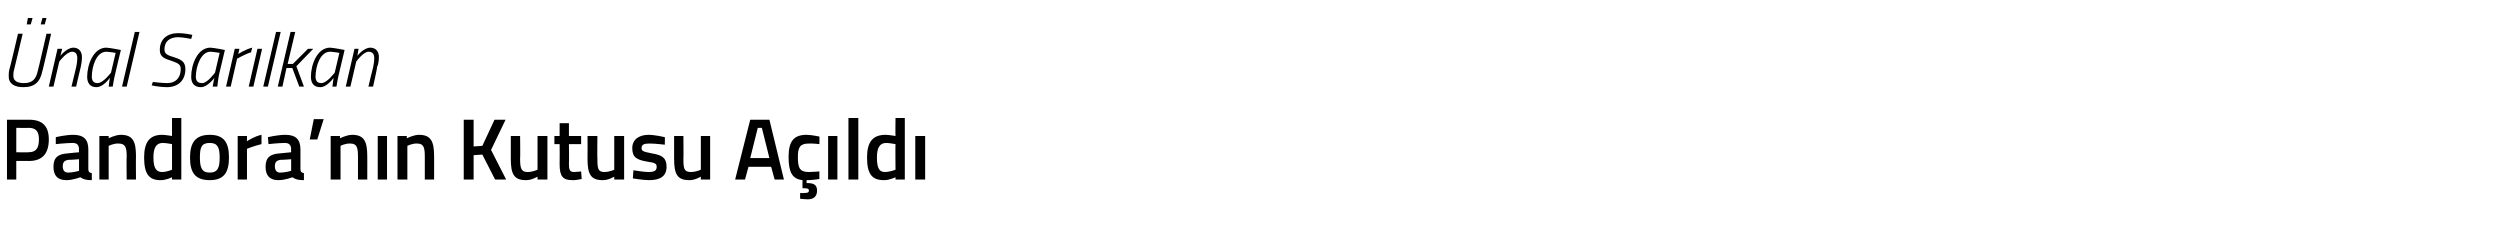 <?xml version="1.0" standalone="no"?><!DOCTYPE svg PUBLIC "-//W3C//DTD SVG 1.1//EN" "http://www.w3.org/Graphics/SVG/1.1/DTD/svg11.dtd"><svg xmlns="http://www.w3.org/2000/svg" version="1.1" width="430.2px" height="39.8px" viewBox="0 -3 430.2 39.8" style="top:-3px">  <desc>nal Sar lkan Pandora’n n Kutusu A ld</desc>  <defs/>  <g id="Polygon331941">    <path d="M 2.8 24.7 L 2.8 27.9 L 1.2 27.9 L 1.2 17.6 C 1.2 17.6 4.95 17.6 5 17.6 C 7.3 17.6 8.4 18.7 8.4 21 C 8.4 23.4 7.3 24.7 5 24.7 C 4.95 24.68 2.8 24.7 2.8 24.7 Z M 4.9 23.2 C 6.2 23.2 6.7 22.5 6.7 21 C 6.7 19.6 6.2 19 4.9 19 C 4.94 19.04 2.8 19 2.8 19 L 2.8 23.2 C 2.8 23.2 4.94 23.24 4.9 23.2 Z M 15.2 26.1 C 15.2 26.6 15.4 26.7 15.8 26.8 C 15.8 26.8 15.8 28 15.8 28 C 14.9 28 14.4 27.9 13.8 27.5 C 13.8 27.5 12.6 28 11.4 28 C 9.9 28 9.2 27.2 9.2 25.7 C 9.2 24.1 10 23.5 11.6 23.4 C 11.62 23.38 13.6 23.2 13.6 23.2 C 13.6 23.2 13.56 22.68 13.6 22.7 C 13.6 21.9 13.2 21.6 12.5 21.6 C 11.46 21.6 9.6 21.8 9.6 21.8 L 9.6 20.6 C 9.6 20.6 11.22 20.21 12.6 20.2 C 14.4 20.2 15.2 21 15.2 22.7 C 15.2 22.7 15.2 26.1 15.2 26.1 Z M 11.8 24.5 C 11.1 24.6 10.8 24.9 10.8 25.6 C 10.8 26.3 11.1 26.7 11.7 26.7 C 12.56 26.71 13.6 26.4 13.6 26.4 L 13.6 24.4 C 13.6 24.4 11.82 24.54 11.8 24.5 Z M 17.1 27.9 L 17.1 20.4 L 18.7 20.4 L 18.7 20.8 C 18.7 20.8 19.8 20.21 20.8 20.2 C 22.9 20.2 23.4 21.4 23.4 23.9 C 23.37 23.85 23.4 27.9 23.4 27.9 L 21.8 27.9 C 21.8 27.9 21.75 23.9 21.8 23.9 C 21.8 22.4 21.6 21.7 20.4 21.7 C 19.54 21.66 18.7 22.1 18.7 22.1 L 18.7 27.9 L 17.1 27.9 Z M 31.2 27.9 L 29.6 27.9 L 29.6 27.5 C 29.6 27.5 28.53 28.04 27.6 28 C 25.7 28 24.8 27 24.8 24.1 C 24.8 21.4 25.8 20.2 27.9 20.2 C 28.5 20.2 29.5 20.4 29.6 20.4 C 29.61 20.41 29.6 17.3 29.6 17.3 L 31.2 17.3 L 31.2 27.9 Z M 29.6 26.2 C 29.6 26.2 29.61 21.77 29.6 21.8 C 29.5 21.8 28.7 21.6 28 21.6 C 26.9 21.6 26.4 22.4 26.4 24.1 C 26.4 26.1 27 26.6 27.9 26.6 C 28.73 26.59 29.6 26.2 29.6 26.2 Z M 39.4 24.1 C 39.4 26.6 38.6 28 36.1 28 C 33.5 28 32.7 26.6 32.7 24.1 C 32.7 21.6 33.6 20.2 36.1 20.2 C 38.6 20.2 39.4 21.6 39.4 24.1 Z M 37.8 24.1 C 37.8 22.3 37.4 21.6 36.1 21.6 C 34.7 21.6 34.4 22.3 34.4 24.1 C 34.4 25.8 34.7 26.7 36.1 26.7 C 37.5 26.7 37.8 25.8 37.8 24.1 Z M 40.9 20.4 L 42.5 20.4 L 42.5 21.3 C 42.5 21.3 43.77 20.45 45 20.2 C 45 20.2 45 21.8 45 21.8 C 43.68 22.12 42.5 22.6 42.5 22.6 L 42.5 27.9 L 40.9 27.9 L 40.9 20.4 Z M 51.7 26.1 C 51.7 26.6 51.9 26.7 52.3 26.8 C 52.3 26.8 52.3 28 52.3 28 C 51.4 28 50.9 27.9 50.3 27.5 C 50.3 27.5 49.1 28 47.9 28 C 46.4 28 45.7 27.2 45.7 25.7 C 45.7 24.1 46.5 23.5 48.1 23.4 C 48.13 23.38 50.1 23.2 50.1 23.2 C 50.1 23.2 50.07 22.68 50.1 22.7 C 50.1 21.9 49.7 21.6 49 21.6 C 47.97 21.6 46.2 21.8 46.2 21.8 L 46.1 20.6 C 46.1 20.6 47.73 20.21 49.1 20.2 C 50.9 20.2 51.7 21 51.7 22.7 C 51.7 22.7 51.7 26.1 51.7 26.1 Z M 48.3 24.5 C 47.6 24.6 47.3 24.9 47.3 25.6 C 47.3 26.3 47.6 26.7 48.2 26.7 C 49.06 26.71 50.1 26.4 50.1 26.4 L 50.1 24.4 C 50.1 24.4 48.33 24.54 48.3 24.5 Z M 54 17.5 L 55.7 17.5 L 54.6 21 L 53.3 21 L 54 17.5 Z M 56.9 27.9 L 56.9 20.4 L 58.5 20.4 L 58.5 20.8 C 58.5 20.8 59.64 20.21 60.6 20.2 C 62.7 20.2 63.2 21.4 63.2 23.9 C 63.21 23.85 63.2 27.9 63.2 27.9 L 61.6 27.9 C 61.6 27.9 61.59 23.9 61.6 23.9 C 61.6 22.4 61.4 21.7 60.3 21.7 C 59.38 21.66 58.6 22.1 58.6 22.1 L 58.6 27.9 L 56.9 27.9 Z M 65 20.4 L 66.6 20.4 L 66.6 27.9 L 65 27.9 L 65 20.4 Z M 68.4 27.9 L 68.4 20.4 L 70 20.4 L 70 20.8 C 70 20.8 71.14 20.21 72.1 20.2 C 74.2 20.2 74.7 21.4 74.7 23.9 C 74.71 23.85 74.7 27.9 74.7 27.9 L 73.1 27.9 C 73.1 27.9 73.09 23.9 73.1 23.9 C 73.1 22.4 72.9 21.7 71.8 21.7 C 70.89 21.66 70.1 22.1 70.1 22.1 L 70.1 27.9 L 68.4 27.9 Z M 83 23.6 L 81.5 23.7 L 81.5 27.9 L 79.8 27.9 L 79.8 17.6 L 81.5 17.6 L 81.5 22.2 L 83 22.1 L 85.1 17.6 L 87 17.6 L 84.5 22.8 L 87.1 27.9 L 85.2 27.9 L 83 23.6 Z M 94.2 20.4 L 94.2 27.9 L 92.5 27.9 L 92.5 27.4 C 92.5 27.4 91.44 28.04 90.5 28 C 88.4 28 87.9 26.9 87.9 24.3 C 87.91 24.29 87.9 20.4 87.9 20.4 L 89.5 20.4 C 89.5 20.4 89.55 24.31 89.5 24.3 C 89.5 26 89.7 26.6 90.8 26.6 C 91.72 26.59 92.5 26.2 92.5 26.2 L 92.5 20.4 L 94.2 20.4 Z M 97.9 21.8 C 97.9 21.8 97.95 25.07 97.9 25.1 C 97.9 26.2 98 26.6 98.8 26.6 C 99.19 26.59 100 26.5 100 26.5 L 100.1 27.8 C 100.1 27.8 99.07 28.04 98.5 28 C 96.9 28 96.3 27.4 96.3 25.3 C 96.33 25.25 96.3 21.8 96.3 21.8 L 95.4 21.8 L 95.4 20.4 L 96.3 20.4 L 96.3 18.2 L 97.9 18.2 L 97.9 20.4 L 100 20.4 L 100 21.8 L 97.9 21.8 Z M 107.4 20.4 L 107.4 27.9 L 105.7 27.9 L 105.7 27.4 C 105.7 27.4 104.65 28.04 103.7 28 C 101.6 28 101.1 26.9 101.1 24.3 C 101.13 24.29 101.1 20.4 101.1 20.4 L 102.8 20.4 C 102.8 20.4 102.76 24.31 102.8 24.3 C 102.8 26 102.9 26.6 104 26.6 C 104.94 26.59 105.7 26.2 105.7 26.2 L 105.7 20.4 L 107.4 20.4 Z M 114.4 21.9 C 114.4 21.9 112.63 21.68 111.7 21.7 C 110.8 21.7 110.4 21.9 110.4 22.5 C 110.4 23 110.7 23.1 112.2 23.4 C 114 23.7 114.7 24.2 114.7 25.7 C 114.7 27.4 113.5 28 111.7 28 C 110.7 28 108.9 27.7 108.9 27.7 C 108.91 27.71 109 26.3 109 26.3 C 109 26.3 110.77 26.59 111.5 26.6 C 112.6 26.6 113 26.4 113 25.7 C 113 25.2 112.8 25 111.3 24.8 C 109.6 24.5 108.8 24.1 108.8 22.5 C 108.8 20.9 110.1 20.2 111.6 20.2 C 112.7 20.2 114.4 20.6 114.4 20.6 C 114.43 20.56 114.4 21.9 114.4 21.9 Z M 122.2 20.4 L 122.2 27.9 L 120.6 27.9 L 120.6 27.4 C 120.6 27.4 119.53 28.04 118.6 28 C 116.5 28 116 26.9 116 24.3 C 116.01 24.29 116 20.4 116 20.4 L 117.6 20.4 C 117.6 20.4 117.64 24.31 117.6 24.3 C 117.6 26 117.7 26.6 118.9 26.6 C 119.82 26.59 120.6 26.2 120.6 26.2 L 120.6 20.4 L 122.2 20.4 Z M 129.1 17.6 L 132.4 17.6 L 134.9 27.9 L 133.3 27.9 L 132.7 25.7 L 128.8 25.7 L 128.2 27.9 L 126.5 27.9 L 129.1 17.6 Z M 129.1 24.2 L 132.4 24.2 L 131.1 19 L 130.4 19 L 129.1 24.2 Z M 139 31.3 C 138.4 31.3 137.7 31.2 137.7 31.2 C 137.65 31.19 137.7 30.2 137.7 30.2 C 137.7 30.2 138.22 30.25 138.5 30.2 C 139 30.2 139.2 30.1 139.2 29.8 C 139.2 29.5 139 29.4 138.5 29.4 C 138.54 29.37 138.1 29.4 138.1 29.4 C 138.1 29.4 138.07 27.99 138.1 28 C 136.3 27.8 135.7 26.6 135.7 24 C 135.7 21.3 136.6 20.2 138.8 20.2 C 139.6 20.2 141 20.5 141 20.5 C 141.04 20.5 141 21.8 141 21.8 C 141 21.8 139.8 21.66 139.2 21.7 C 137.7 21.7 137.3 22.3 137.3 24 C 137.3 25.9 137.6 26.6 139.2 26.6 C 139.81 26.59 141 26.5 141 26.5 L 141 27.8 C 141 27.8 139.54 28.04 138.8 28 C 138.8 28 138.8 28.5 138.8 28.5 C 139.9 28.5 140.6 28.7 140.6 29.8 C 140.6 30.9 139.9 31.3 139 31.3 Z M 142.5 20.4 L 144.1 20.4 L 144.1 27.9 L 142.5 27.9 L 142.5 20.4 Z M 146 17.3 L 147.7 17.3 L 147.7 27.9 L 146 27.9 L 146 17.3 Z M 155.7 27.9 L 154.1 27.9 L 154.1 27.5 C 154.1 27.5 152.98 28.04 152.1 28 C 150.1 28 149.2 27 149.2 24.1 C 149.2 21.4 150.2 20.2 152.4 20.2 C 153 20.2 154 20.4 154.1 20.4 C 154.06 20.41 154.1 17.3 154.1 17.3 L 155.7 17.3 L 155.7 27.9 Z M 154.1 26.2 C 154.1 26.2 154.06 21.77 154.1 21.8 C 154 21.8 153.1 21.6 152.5 21.6 C 151.4 21.6 150.9 22.4 150.9 24.1 C 150.9 26.1 151.4 26.6 152.3 26.6 C 153.18 26.59 154.1 26.2 154.1 26.2 Z M 157.5 20.4 L 159.2 20.4 L 159.2 27.9 L 157.5 27.9 L 157.5 20.4 Z " stroke="none" fill="#000"/>  </g>  <g id="Polygon331940">    <path d="M 4.8 0.1 L 5.6 0.1 L 5.3 1.2 L 4.6 1.2 L 4.8 0.1 Z M 7.3 0.1 L 8 0.1 L 7.7 1.2 L 7 1.2 L 7.3 0.1 Z M 2.4 9.1 C 2.3 9.4 2.3 9.8 2.3 10.1 C 2.3 10.9 3 11.3 4.1 11.3 C 5.6 11.3 6.2 10.6 6.5 9.2 C 6.54 9.2 8 2.8 8 2.8 L 8.8 2.8 C 8.8 2.8 7.34 9.21 7.3 9.2 C 6.9 11.1 6 12 4 12 C 2.5 12 1.5 11.4 1.5 10.2 C 1.5 9.8 1.5 9.4 1.6 9 C 1.64 9.04 3.1 2.8 3.1 2.8 L 3.9 2.8 C 3.9 2.8 2.42 9.11 2.4 9.1 Z M 8.4 11.9 L 9.9 5.4 L 10.7 5.4 L 10.4 6.6 C 10.4 6.6 11.44 5.25 12.6 5.2 C 13.6 5.2 14.1 5.9 14.1 6.8 C 14.1 7.4 14 8.1 13.9 8.5 C 13.87 8.55 13.1 11.9 13.1 11.9 L 12.3 11.9 C 12.3 11.9 13.09 8.6 13.1 8.6 C 13.2 8.2 13.3 7.5 13.3 7 C 13.3 6.3 13 5.9 12.4 5.9 C 11.39 5.95 10.2 7.6 10.2 7.6 L 9.2 11.9 L 8.4 11.9 Z M 15 10.2 C 15 8.1 16.1 5.2 18.3 5.2 C 19.04 5.25 20.8 5.6 20.8 5.6 C 20.8 5.6 19.78 9.79 19.8 9.8 C 19.59 10.61 19.4 11.9 19.4 11.9 L 18.7 11.9 C 18.7 11.9 18.86 10.69 18.9 10.4 C 18.9 10.4 17.8 12 16.6 12 C 15.5 12 15 11.3 15 10.2 Z M 15.8 10.2 C 15.8 10.9 16.1 11.3 16.8 11.3 C 17.73 11.32 19.1 9.5 19.1 9.5 L 19.9 6.1 C 19.9 6.1 18.94 5.93 18.3 5.9 C 16.6 5.9 15.8 8.4 15.8 10.2 Z M 23.2 2.5 L 24 2.5 L 21.8 11.9 L 21 11.9 L 23.2 2.5 Z M 32.9 3.7 C 32.9 3.7 31.56 3.42 30.7 3.4 C 29.2 3.4 28.3 4.1 28.3 5.5 C 28.3 6.3 28.8 6.5 30.1 6.9 C 31.3 7.3 31.9 7.7 31.9 8.9 C 31.9 10.8 30.7 12 28.7 12 C 27.51 12 26.1 11.7 26.1 11.7 L 26.3 11.1 C 26.3 11.1 27.78 11.29 28.8 11.3 C 30.2 11.3 31.1 10.4 31.1 8.9 C 31.1 8.1 30.7 7.9 29.6 7.5 C 28.3 7.1 27.5 6.8 27.5 5.6 C 27.5 3.7 28.8 2.7 30.7 2.7 C 31.85 2.71 33.1 3 33.1 3 L 32.9 3.7 Z M 32.9 10.2 C 32.9 8.1 34 5.2 36.2 5.2 C 36.98 5.25 38.7 5.6 38.7 5.6 C 38.7 5.6 37.72 9.79 37.7 9.8 C 37.53 10.61 37.4 11.9 37.4 11.9 L 36.6 11.9 C 36.6 11.9 36.8 10.69 36.9 10.4 C 36.9 10.4 35.7 12 34.6 12 C 33.4 12 32.9 11.3 32.9 10.2 Z M 33.7 10.2 C 33.7 10.9 34 11.3 34.8 11.3 C 35.67 11.32 37 9.5 37 9.5 L 37.8 6.1 C 37.8 6.1 36.88 5.93 36.2 5.9 C 34.6 5.9 33.7 8.4 33.7 10.2 Z M 40.4 5.4 L 41.2 5.4 L 41 6.3 C 41 6.3 42.21 5.49 43.4 5.2 C 43.4 5.2 43.2 6 43.2 6 C 42.31 6.25 40.8 7.1 40.8 7.1 L 39.7 11.9 L 38.9 11.9 L 40.4 5.4 Z M 44.3 5.4 L 45.1 5.4 L 43.6 11.9 L 42.8 11.9 L 44.3 5.4 Z M 47.5 2.5 L 48.3 2.5 L 46.1 11.9 L 45.3 11.9 L 47.5 2.5 Z M 47.8 11.9 L 50 2.5 L 50.8 2.5 L 49.5 8 L 50.4 8 L 53 5.4 L 53.9 5.4 L 51 8.4 L 52.3 11.9 L 51.5 11.9 L 50.3 8.7 L 49.3 8.7 L 48.6 11.9 L 47.8 11.9 Z M 53.5 10.2 C 53.5 8.1 54.6 5.2 56.8 5.2 C 57.55 5.25 59.3 5.6 59.3 5.6 C 59.3 5.6 58.29 9.79 58.3 9.8 C 58.1 10.61 57.9 11.9 57.9 11.9 L 57.2 11.9 C 57.2 11.9 57.37 10.69 57.4 10.4 C 57.4 10.4 56.3 12 55.1 12 C 54 12 53.5 11.3 53.5 10.2 Z M 54.3 10.2 C 54.3 10.9 54.6 11.3 55.3 11.3 C 56.24 11.32 57.6 9.5 57.6 9.5 L 58.4 6.1 C 58.4 6.1 57.45 5.93 56.8 5.9 C 55.1 5.9 54.3 8.4 54.3 10.2 Z M 59.5 11.9 L 61 5.4 L 61.7 5.4 L 61.5 6.6 C 61.5 6.6 62.52 5.25 63.7 5.2 C 64.7 5.2 65.2 5.9 65.2 6.8 C 65.2 7.4 65.1 8.1 64.9 8.5 C 64.95 8.55 64.2 11.9 64.2 11.9 L 63.4 11.9 C 63.4 11.9 64.17 8.6 64.2 8.6 C 64.3 8.2 64.4 7.5 64.4 7 C 64.4 6.3 64.1 5.9 63.4 5.9 C 62.46 5.95 61.3 7.6 61.3 7.6 L 60.3 11.9 L 59.5 11.9 Z " stroke="none" fill="#000"/>  </g></svg>
